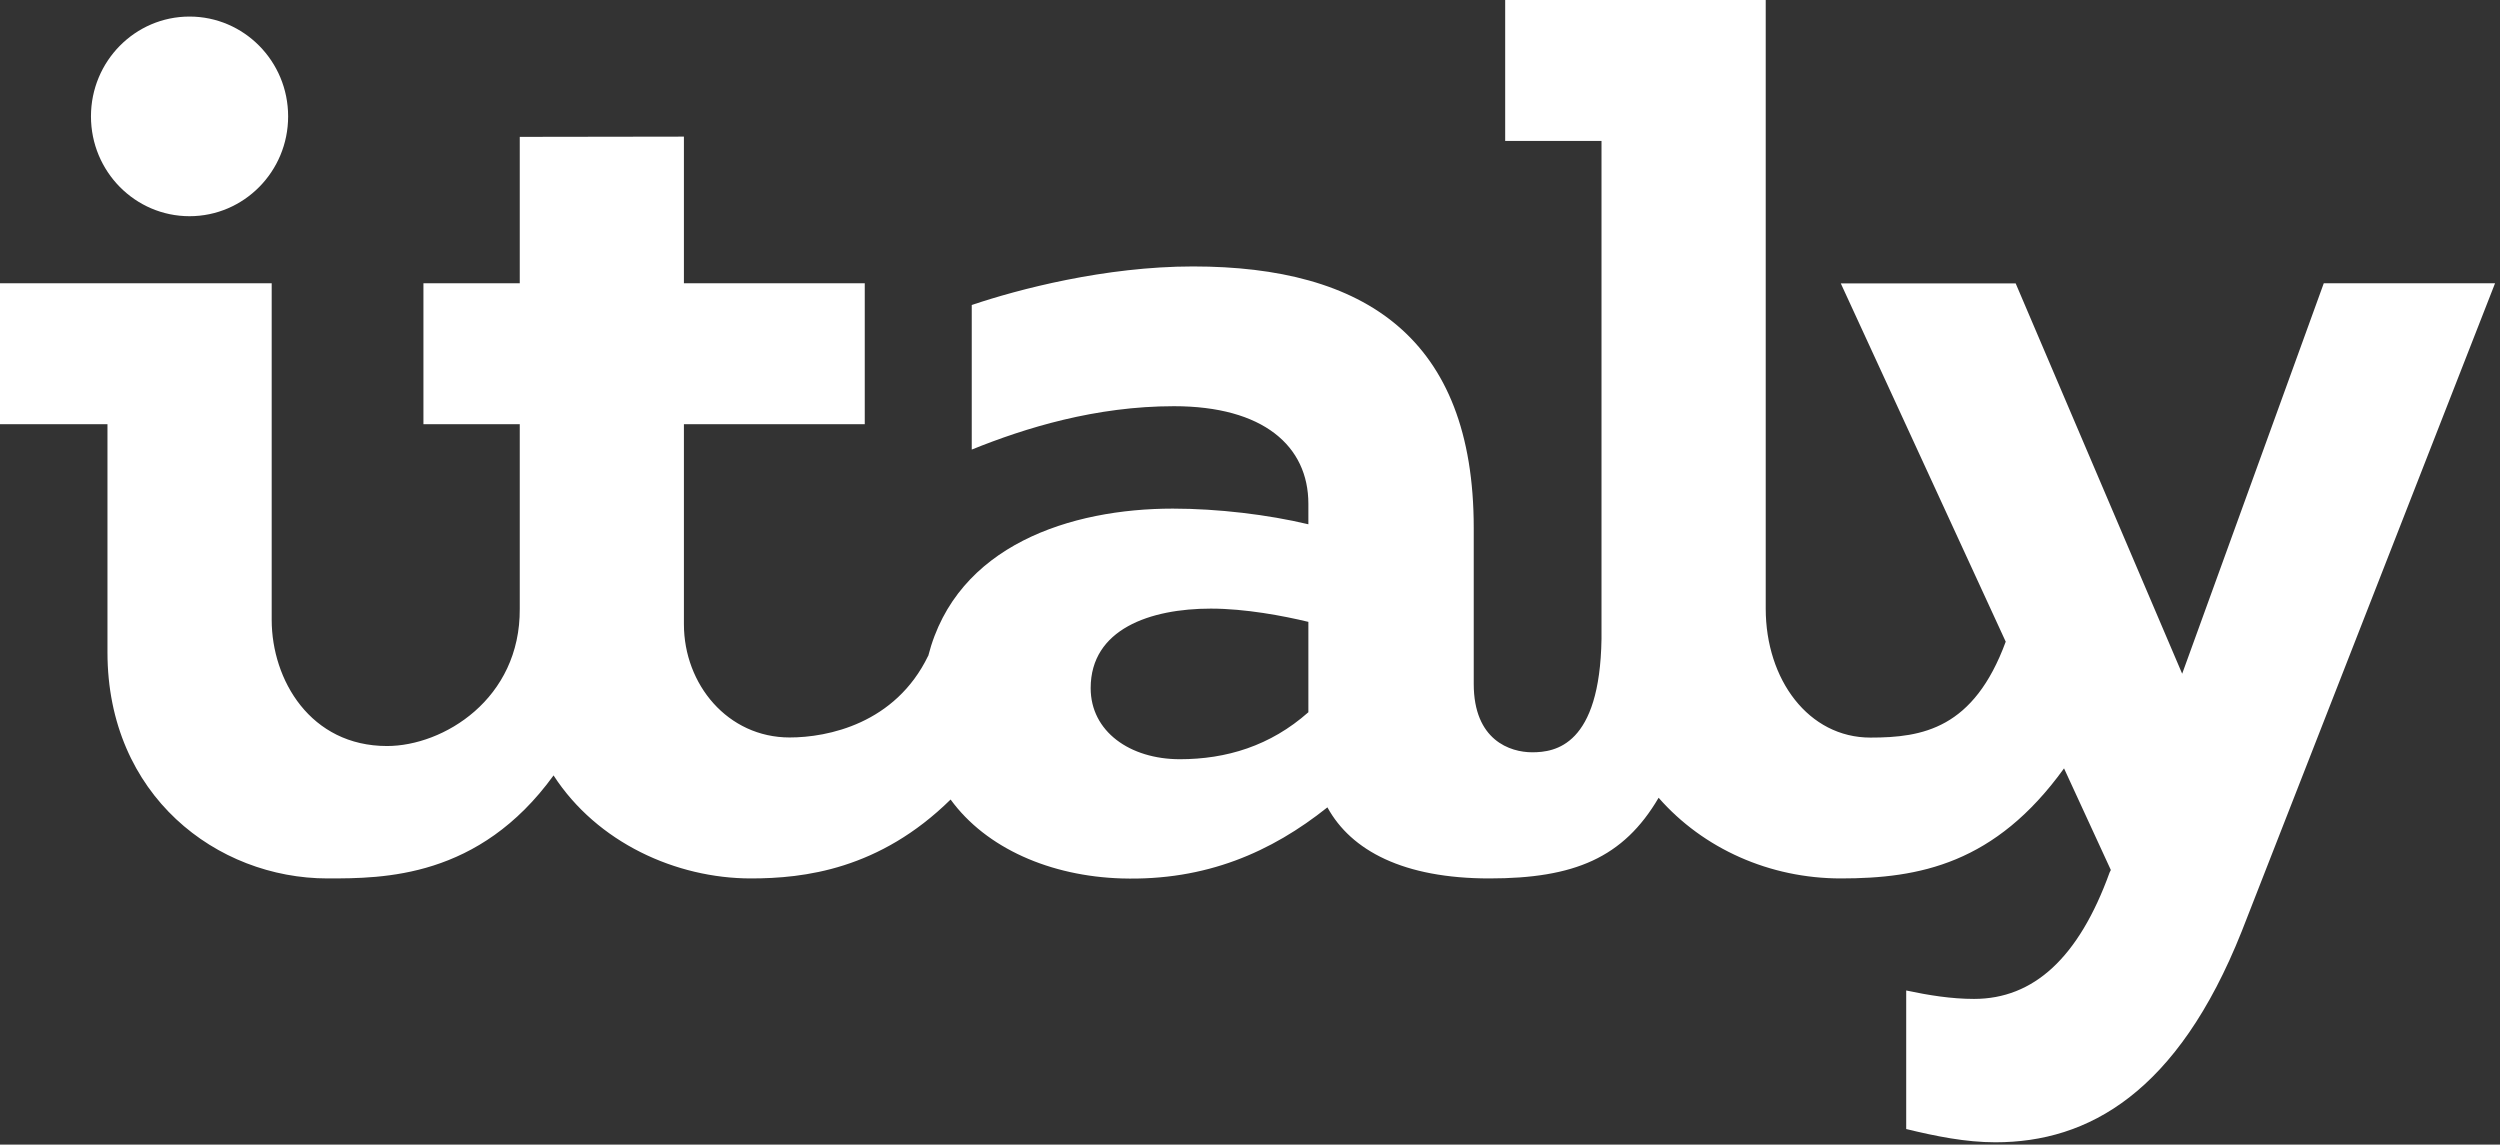 <?xml version="1.0" encoding="UTF-8"?> <svg xmlns="http://www.w3.org/2000/svg" width="415" height="190" viewBox="0 0 415 190" fill="none"><rect x="0" y="0" width="415" height="190" fill="#333333" stroke="none"/> <path d="M385.74 47.04L362.24 111.84L334.6 47.04H305.57L332.95 106.52C327.64 120.96 319.17 122.44 310.49 122.44C300.22 122.44 293.11 112.82 293.11 101.04V0H249.86V23.4H265.85V106.04C265.58 123.77 258.16 124.88 254.35 124.88C250.69 124.88 244.64 122.9 244.64 113.53V87.63C244.64 56.03 226.47 44.23 198.04 44.23C183.43 44.23 169.01 48.03 161.31 50.63V74.63C170.2 71.03 181.85 67.43 194.88 67.43C209.69 67.43 217.19 74.03 217.19 83.63V87.03C210.48 85.43 202.19 84.43 194.68 84.43C177.83 84.43 158.77 90.46 154.08 108.91L154.07 108.88C148.62 120.14 137.4 122.42 131.08 122.42C120.81 122.42 113.53 113.62 113.53 103.62V70.42H143.55V47.02H113.53V22.68L86.28 22.72V47.02H70.29V70.42H86.28V101.02C86.4 116.06 73.58 123.84 64.25 123.84C51.53 123.84 45.1 112.88 45.1 102.88V47.02H0V70.42H17.84V108.28C17.84 132.08 36.02 145.82 54.38 145.82C63.61 145.82 79.51 145.81 91.89 128.72C99.12 139.89 112.26 145.82 124.65 145.82C133.46 145.82 145.98 144.35 157.8 132.72C163.71 140.84 174.42 145.46 186.19 145.82C200.21 146.24 211.07 141.42 220.35 134.02C224.3 141.22 233 145.82 247.24 145.82C261.3 145.82 269.48 142.41 275.33 132.43C282.77 140.92 293.82 145.82 305.57 145.82C318.62 145.82 331.21 143.39 342.63 127.55L350.4 144.42L350.2 144.82C345.07 159.02 337.56 165.82 327.69 165.82C323.94 165.82 320.19 165.22 316.43 164.42V187.42C321.37 188.62 326.3 189.62 331.24 189.62C346.64 189.62 361.45 181.42 372.12 154.62L414.18 47.02H385.74V47.04ZM217.19 118.23C210.87 123.83 203.56 126.03 195.86 126.03C187.57 126.03 181.05 121.43 181.05 114.23C181.05 104.43 190.92 101.03 201 101.03C206.72 101.03 213.05 102.23 217.19 103.23V118.23ZM31.46 35.89C40.5 35.89 47.83 28.47 47.83 19.32C47.83 10.17 40.5 2.75 31.46 2.75C22.42 2.75 15.1 10.17 15.1 19.32C15.1 28.47 22.43 35.89 31.46 35.89Z" fill="white"></path> </svg> 